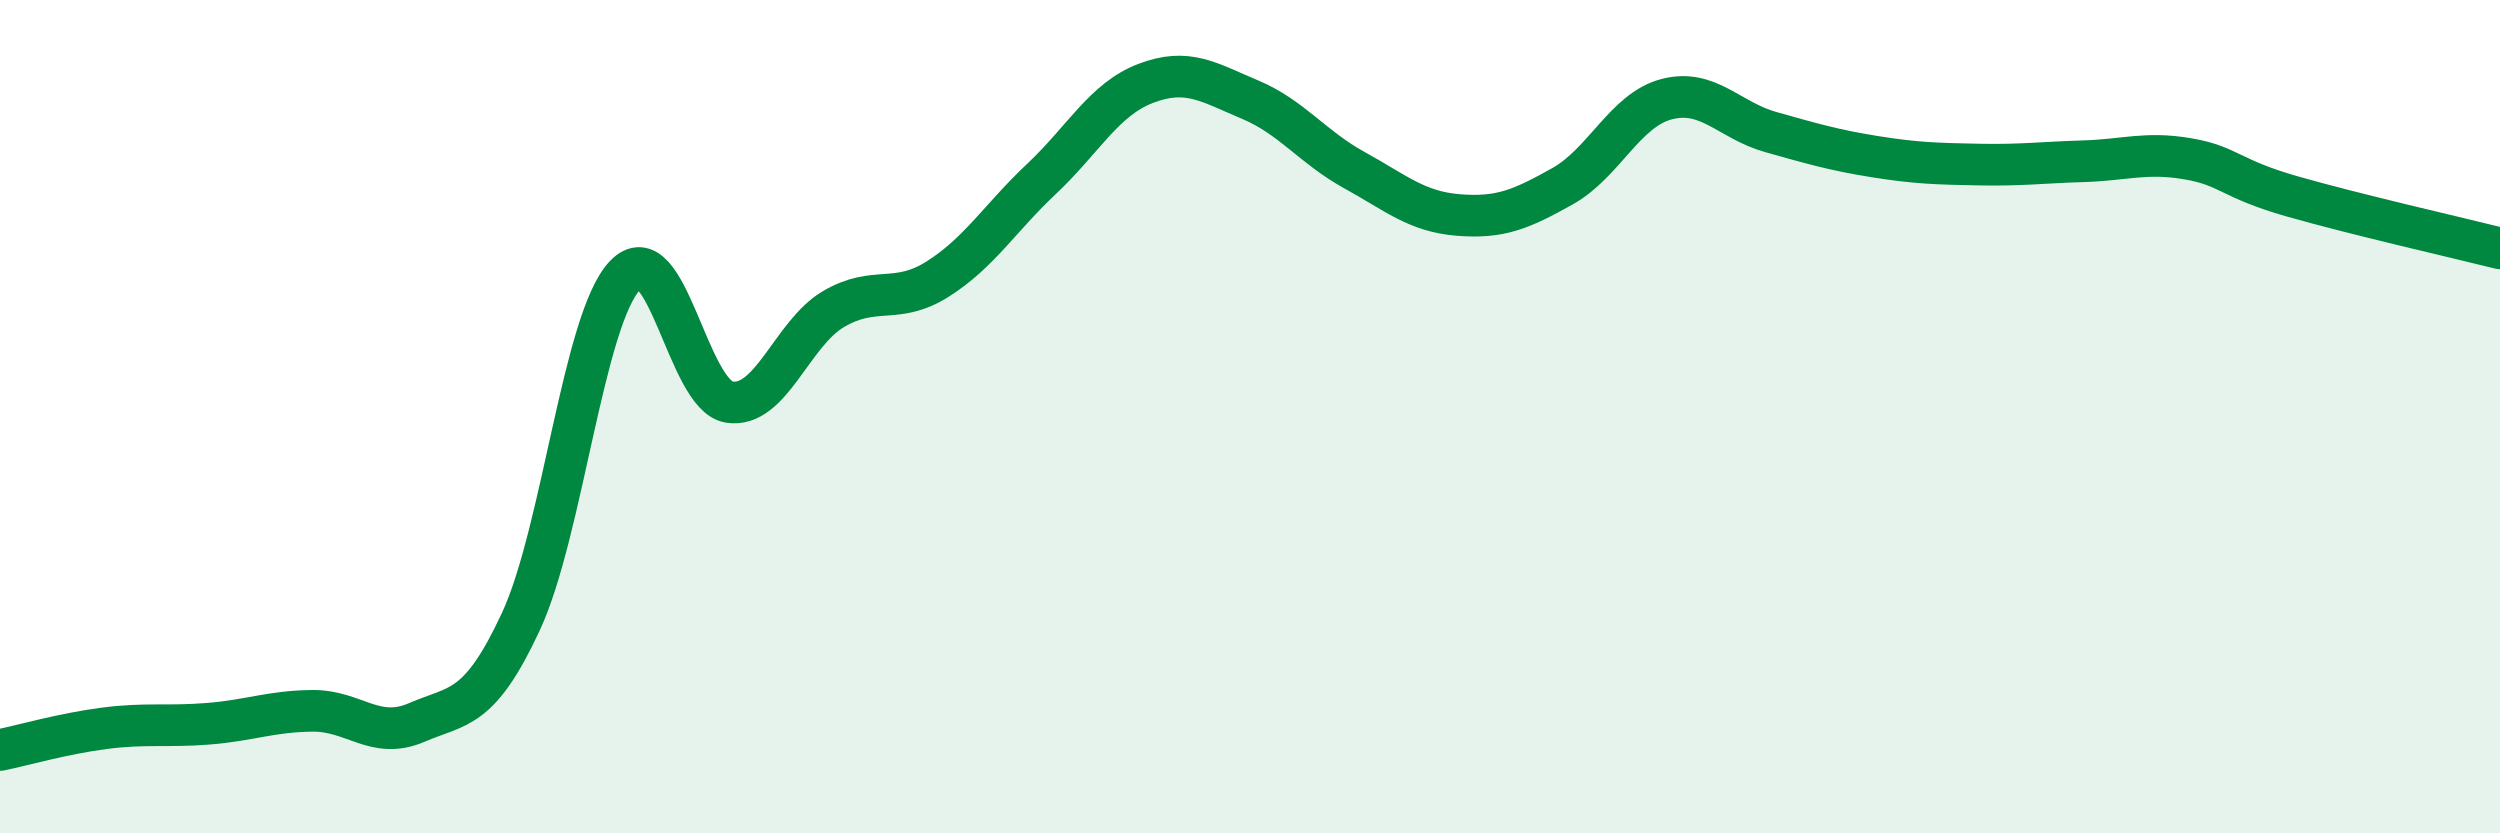 
    <svg width="60" height="20" viewBox="0 0 60 20" xmlns="http://www.w3.org/2000/svg">
      <path
        d="M 0,18 C 0.5,17.9 1.5,17.61 2.5,17.48 C 3.5,17.35 4,17.45 5,17.37 C 6,17.29 6.5,17.07 7.5,17.06 C 8.5,17.05 9,17.77 10,17.34 C 11,16.91 11.5,17.07 12.5,14.92 C 13.5,12.77 14,7.66 15,6.61 C 16,5.56 16.5,9.49 17.5,9.65 C 18.5,9.81 19,8.01 20,7.42 C 21,6.83 21.5,7.33 22.5,6.7 C 23.5,6.07 24,5.23 25,4.29 C 26,3.35 26.5,2.38 27.5,2 C 28.5,1.62 29,1.97 30,2.39 C 31,2.81 31.5,3.53 32.5,4.08 C 33.5,4.63 34,5.08 35,5.16 C 36,5.24 36.5,5.03 37.5,4.47 C 38.5,3.91 39,2.64 40,2.38 C 41,2.12 41.5,2.89 42.5,3.17 C 43.5,3.45 44,3.6 45,3.76 C 46,3.92 46.5,3.93 47.5,3.95 C 48.5,3.97 49,3.9 50,3.87 C 51,3.84 51.5,3.64 52.5,3.81 C 53.5,3.98 53.5,4.28 55,4.71 C 56.5,5.14 59,5.71 60,5.96L60 20L0 20Z"
        fill="#008740"
        opacity="0.1"
        stroke-linecap="round"
        stroke-linejoin="round"
      />
      <path
        d="M 0,18 C 0.5,17.9 1.5,17.61 2.5,17.48 C 3.5,17.35 4,17.45 5,17.37 C 6,17.29 6.5,17.07 7.5,17.06 C 8.5,17.05 9,17.77 10,17.34 C 11,16.91 11.5,17.07 12.5,14.92 C 13.5,12.77 14,7.66 15,6.61 C 16,5.56 16.5,9.49 17.5,9.65 C 18.5,9.81 19,8.01 20,7.42 C 21,6.83 21.5,7.33 22.5,6.7 C 23.5,6.07 24,5.23 25,4.29 C 26,3.35 26.5,2.38 27.5,2 C 28.5,1.62 29,1.97 30,2.39 C 31,2.81 31.5,3.53 32.5,4.08 C 33.5,4.63 34,5.08 35,5.16 C 36,5.24 36.5,5.03 37.5,4.47 C 38.5,3.91 39,2.64 40,2.38 C 41,2.12 41.5,2.89 42.5,3.17 C 43.5,3.45 44,3.6 45,3.76 C 46,3.92 46.5,3.93 47.5,3.95 C 48.5,3.97 49,3.9 50,3.87 C 51,3.84 51.5,3.64 52.5,3.81 C 53.5,3.98 53.5,4.28 55,4.71 C 56.5,5.14 59,5.71 60,5.96"
        stroke="#008740"
        stroke-width="1"
        fill="none"
        stroke-linecap="round"
        stroke-linejoin="round"
      />
    </svg>
  